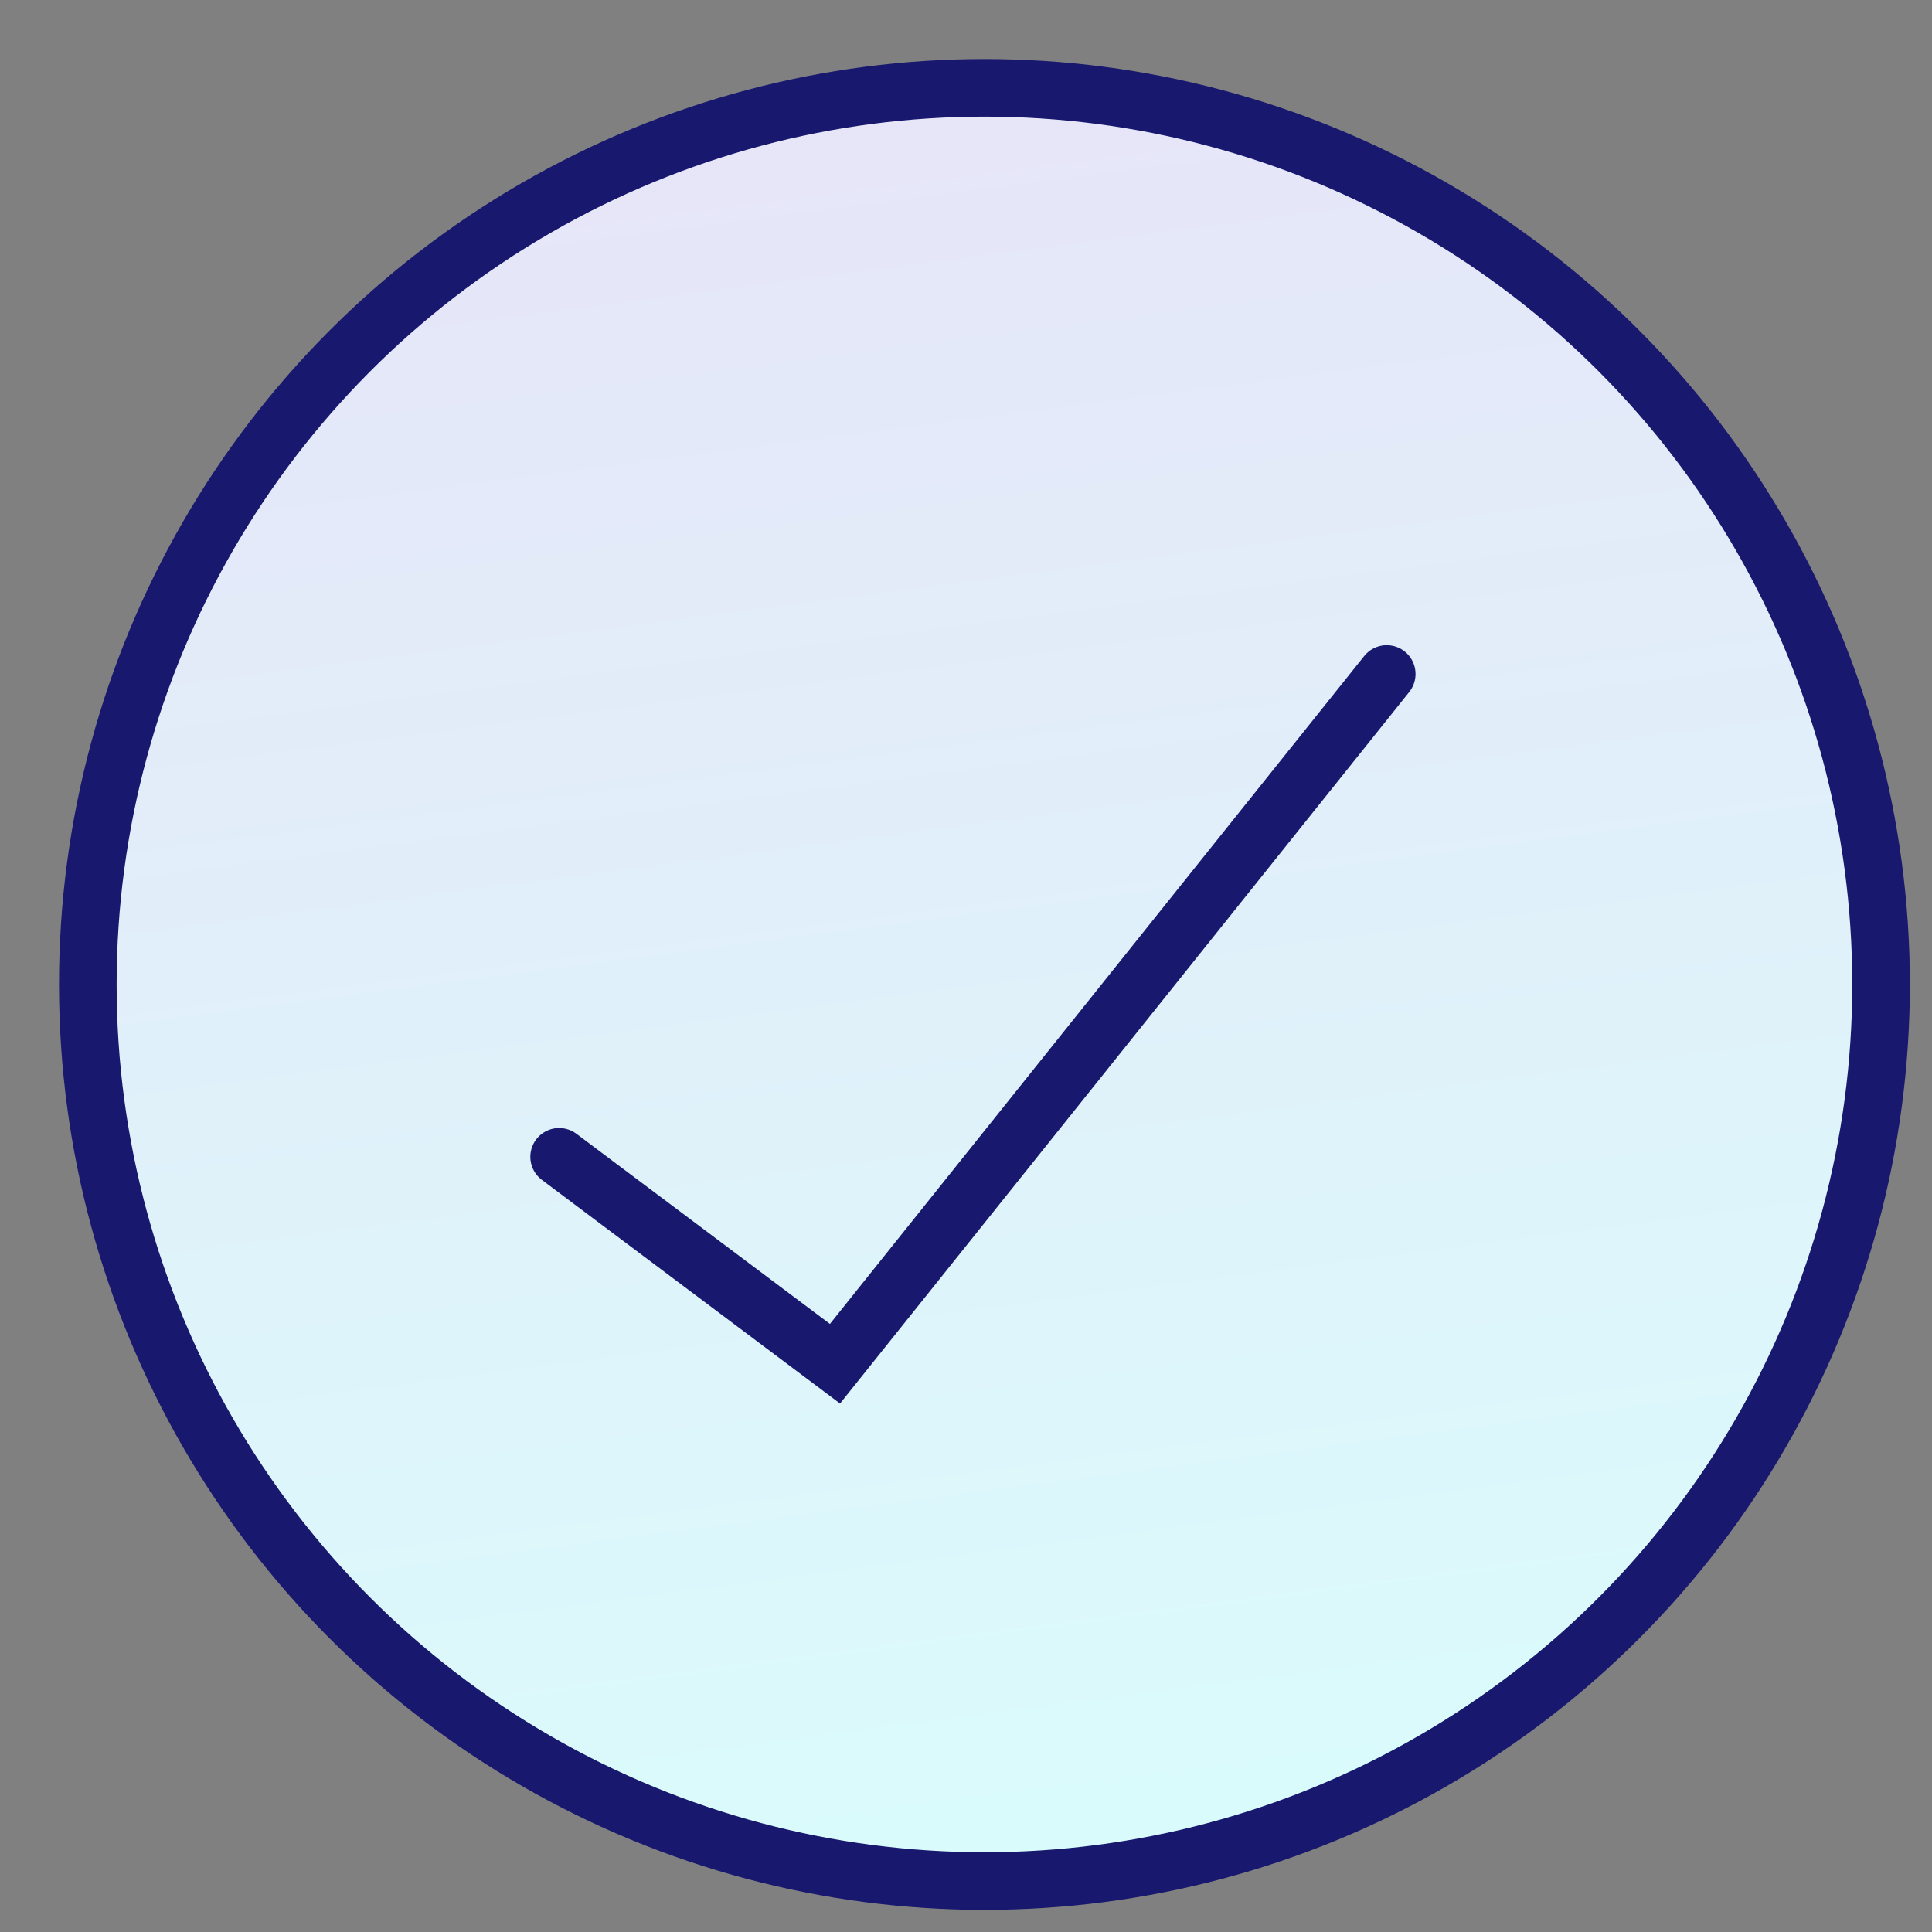 <?xml version="1.0" encoding="utf-8"?>
<svg xmlns="http://www.w3.org/2000/svg" fill="none" height="100%" overflow="visible" preserveAspectRatio="none" style="display: block;" viewBox="0 0 22 22" width="100%">
<rect x="0" y="0" width="22" height="22" fill="#808080" stroke="none"/>
<g id="check-square--check-form-validation-checkmark-success-add-addition-box-square-tick">
<circle cx="11.21" cy="11.21" fill="url(#paint0_linear_0_4776)" id="Ellipse 1420" r="10.21" stroke="#17186E" stroke-width="0.656"/>
<path d="M15.791 7.675L9.508 15.529L6.367 13.173" id="Vector_3" stroke="#17186E" stroke-linecap="round" stroke-width="0.656"/>
</g>
<defs>
<linearGradient gradientUnits="userSpaceOnUse" id="paint0_linear_0_4776" x1="1" x2="3.956" y1="1" y2="23.694">
<stop stop-color="#E7E4F8"/>
<stop offset="1" stop-color="#D9FDFC"/>
</linearGradient>
</defs>
</svg>